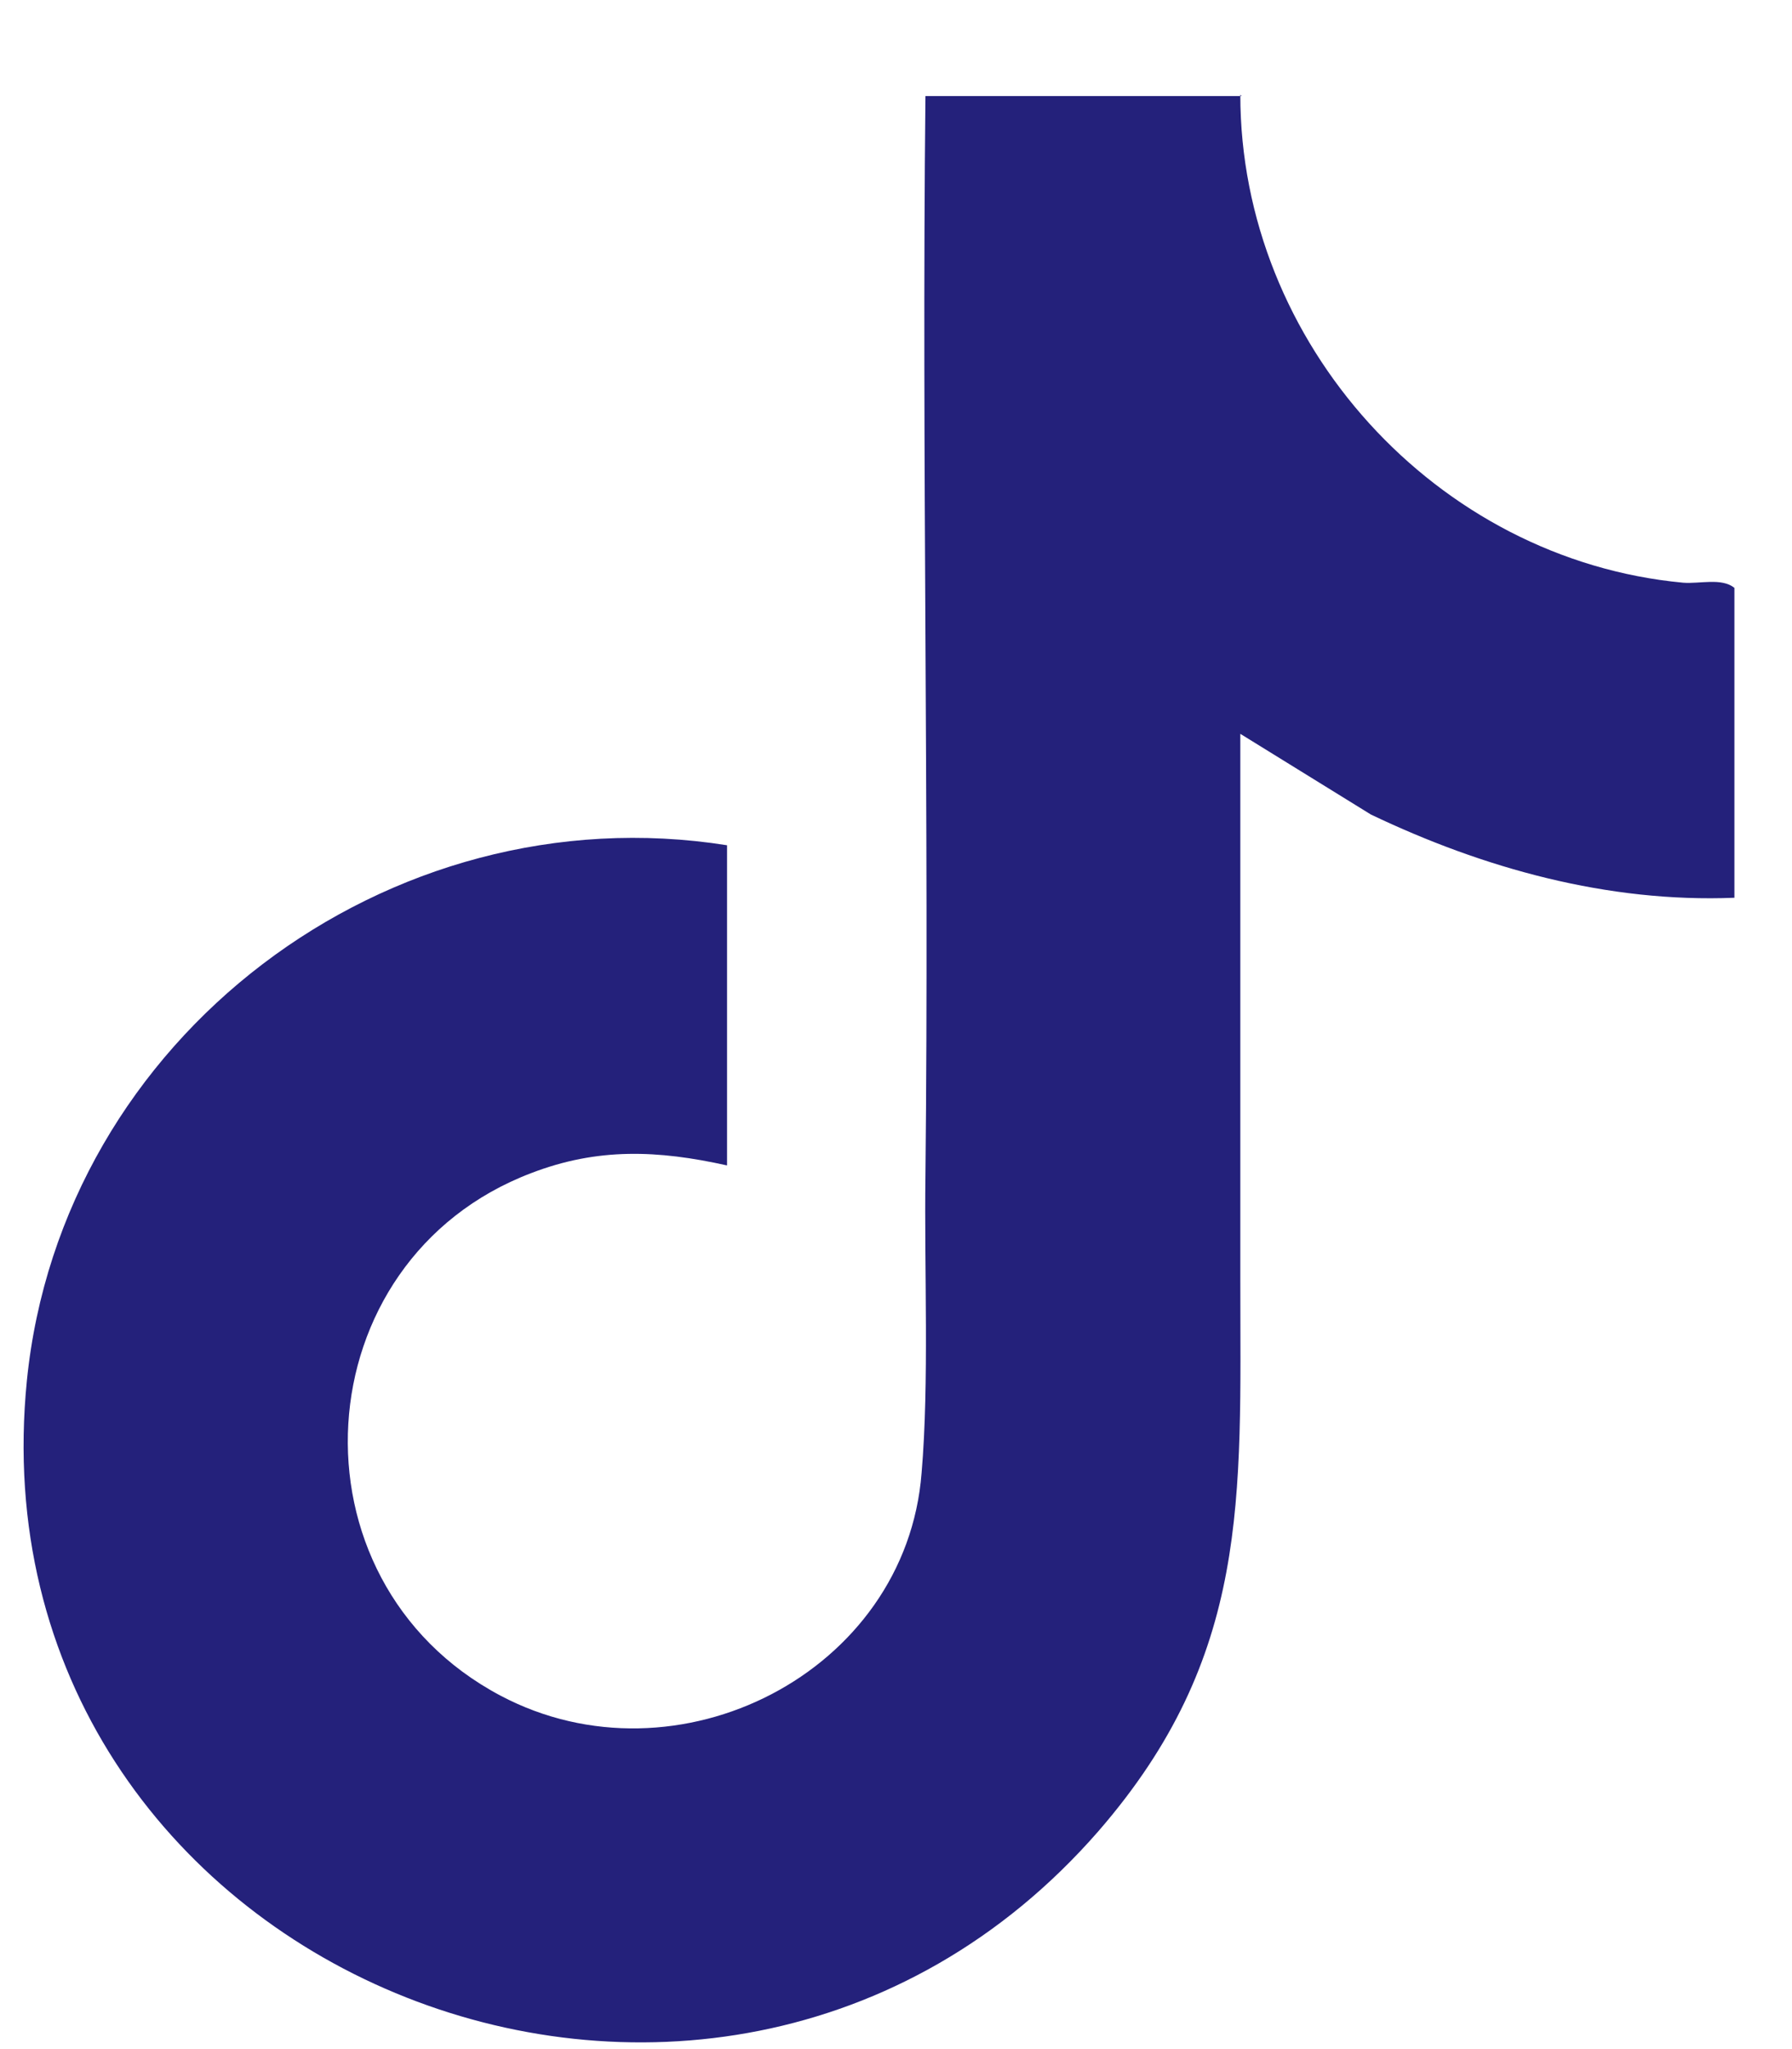 <svg width="14" height="16" viewBox="0 0 14 16" fill="none" xmlns="http://www.w3.org/2000/svg">
<path d="M9.69 0.74C9.69 2.68 11.22 4.37 13.15 4.55C13.28 4.56 13.45 4.51 13.55 4.59V7.01C12.56 7.05 11.59 6.78 10.71 6.36L9.69 5.73C9.69 7.15 9.69 8.58 9.69 10C9.69 11.7 9.77 12.93 8.58 14.3C5.56 17.76 -0.25 15.38 0.21 10.78C0.48 8.1 3.03 6.18 5.68 6.6V9.1C5.14 8.98 4.67 8.96 4.15 9.16C2.36 9.84 2.21 12.34 3.91 13.24C5.29 13.97 7.08 13.06 7.2 11.5C7.26 10.8 7.22 9.91 7.23 9.18C7.26 6.37 7.2 3.56 7.23 0.75H9.7L9.69 0.74Z" fill="#24217B"/>
</svg>

